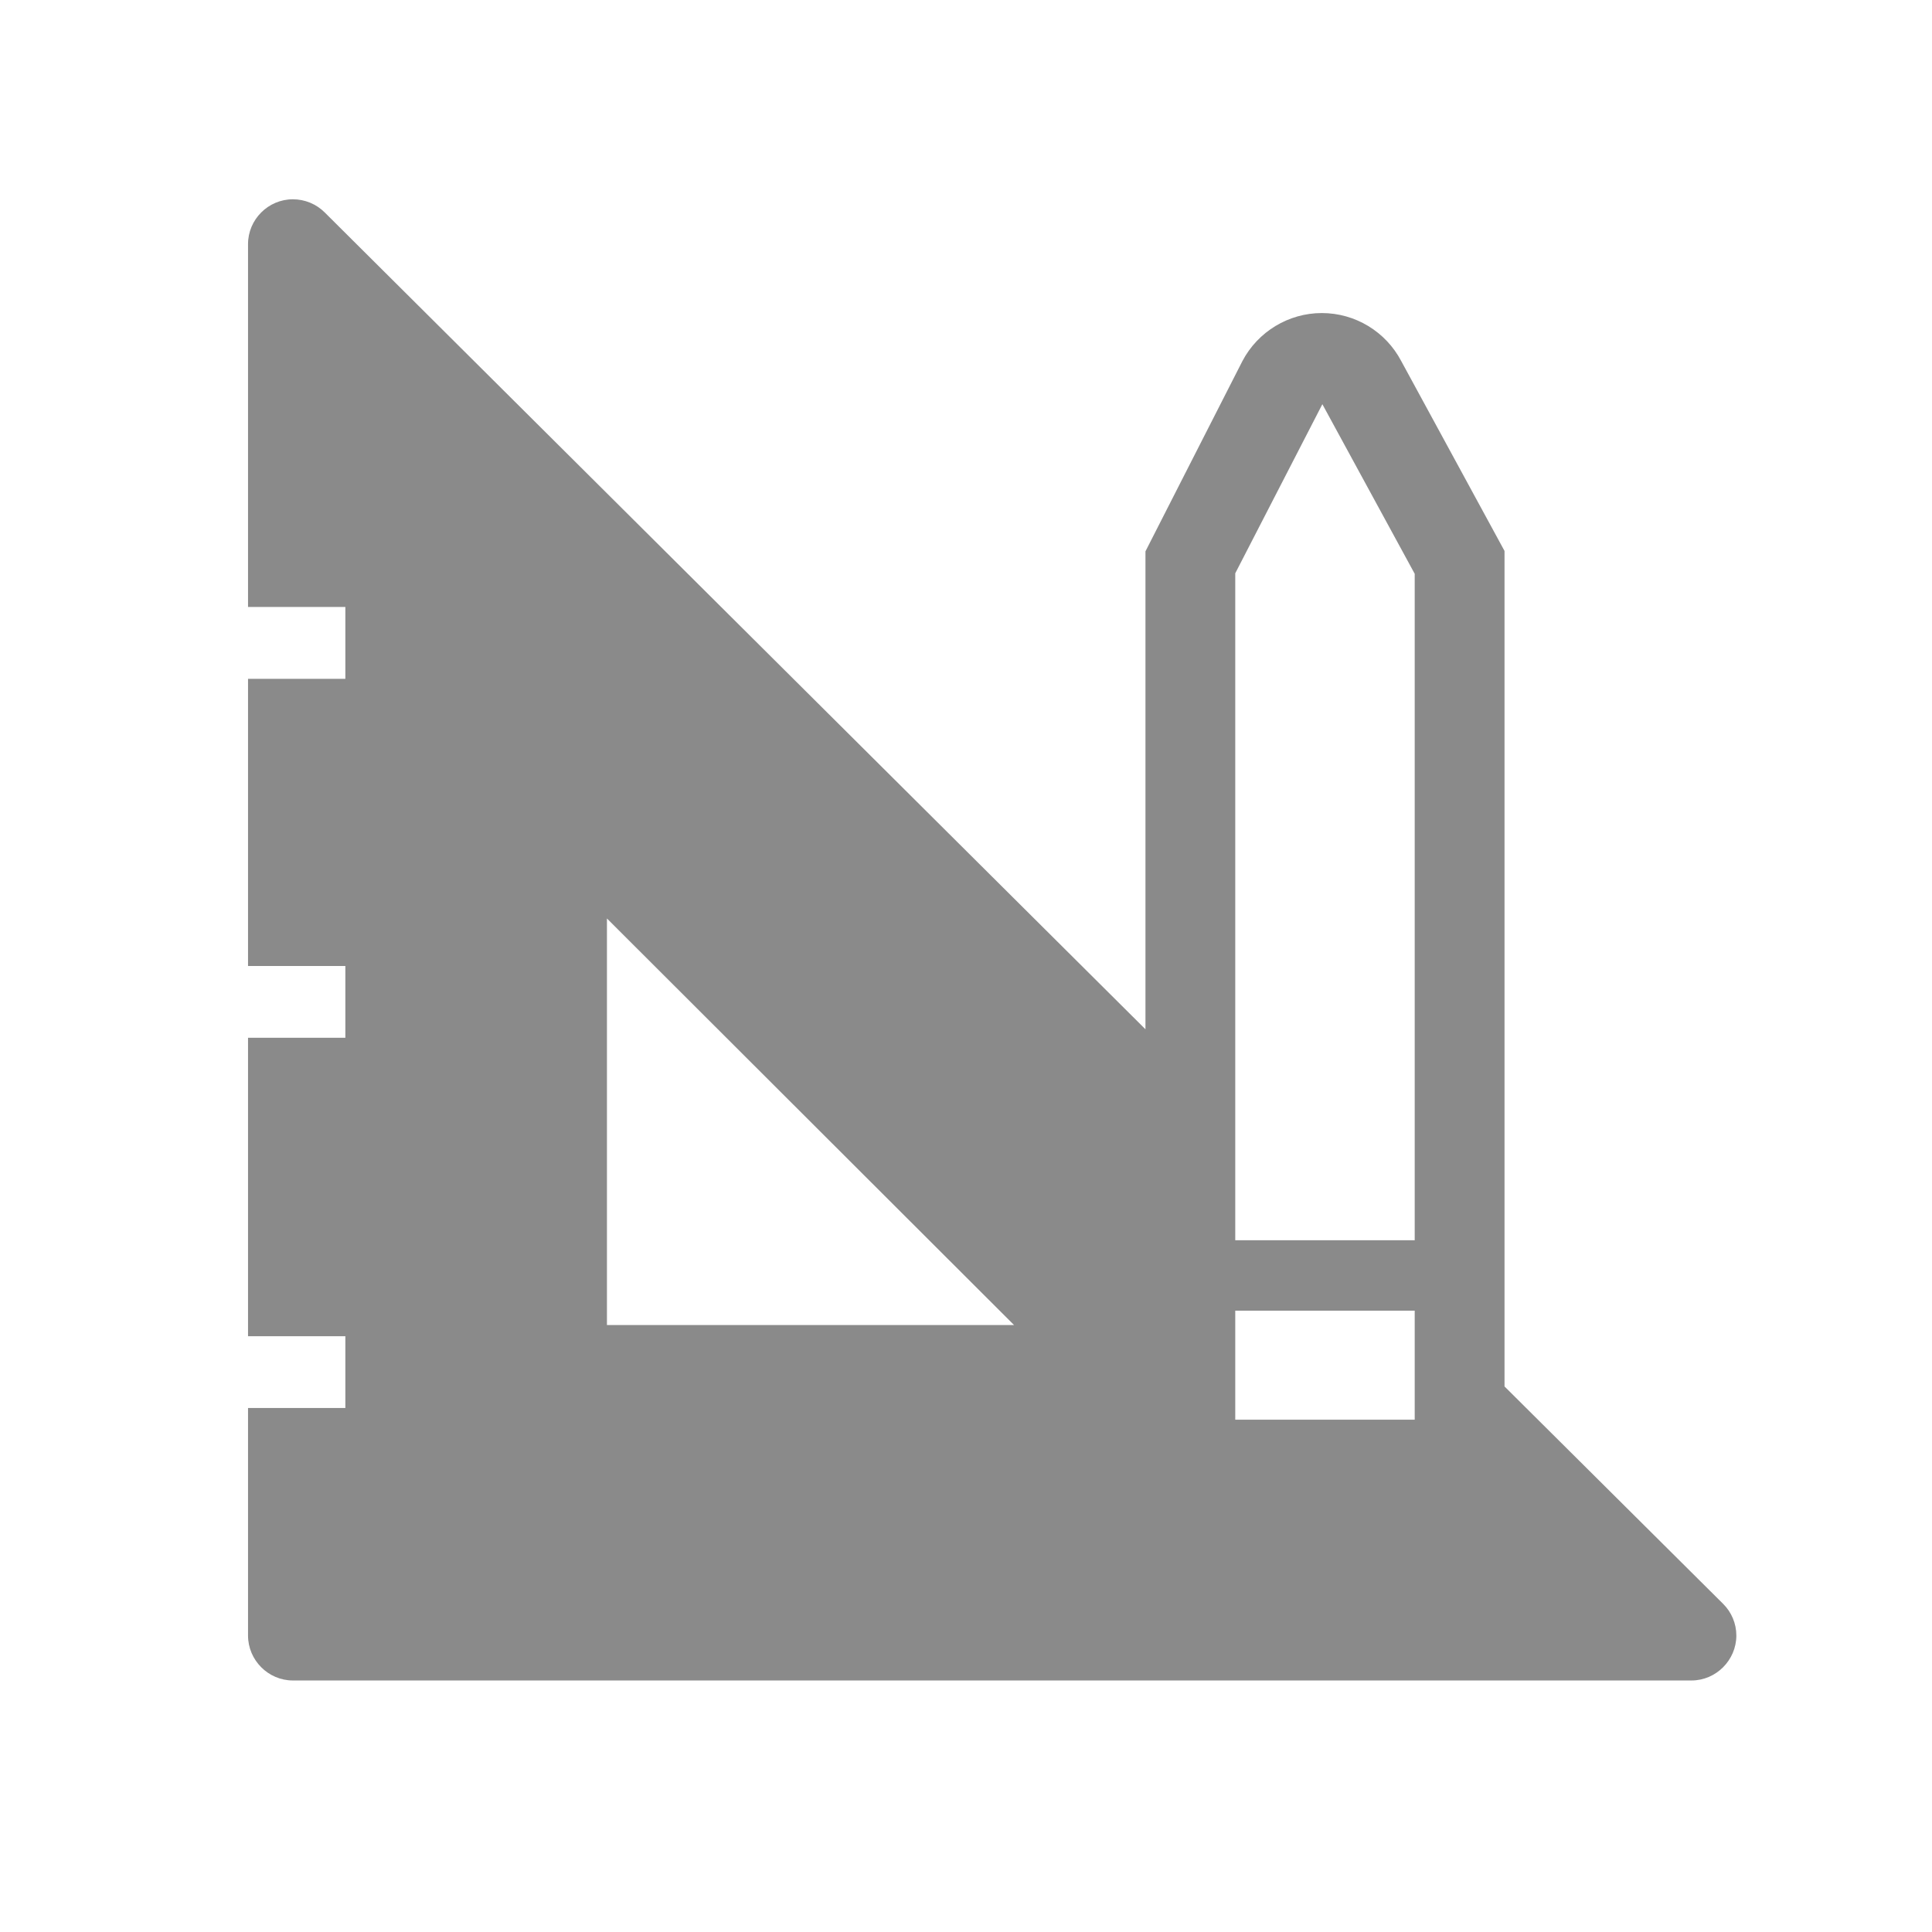 <?xml version="1.0" encoding="UTF-8" standalone="no"?>
<!DOCTYPE svg PUBLIC "-//W3C//DTD SVG 1.1//EN" "http://www.w3.org/Graphics/SVG/1.1/DTD/svg11.dtd">
<svg width="100%" height="100%" viewBox="0 0 256 256" version="1.1" xmlns="http://www.w3.org/2000/svg" xmlns:xlink="http://www.w3.org/1999/xlink" xml:space="preserve" xmlns:serif="http://www.serif.com/" style="fill-rule:evenodd;clip-rule:evenodd;stroke-linejoin:round;stroke-miterlimit:2;">
    <rect id="design" x="0" y="0" width="256" height="256" style="fill:none;"/>
    <g id="design1" serif:id="design">
        <g id="clarity--design-solid.svg" transform="matrix(17.839,0,0,17.839,128,128)">
            <g transform="matrix(1,0,0,1,-6,-6)">
                <path d="M11.623,10.737L10,9.123L10,2.917L9.233,1.507C9.118,1.288 8.891,1.15 8.643,1.15C8.396,1.15 8.168,1.288 8.053,1.507L7.333,2.92L7.333,6.47L1.237,0.403C1.174,0.34 1.089,0.305 1,0.305C0.817,0.305 0.667,0.455 0.667,0.638C0.667,0.639 0.667,0.639 0.667,0.64L0.667,3.333L1.39,3.333L1.39,3.867L0.667,3.867L0.667,6L1.39,6L1.39,6.533L0.667,6.533L0.667,8.75L1.39,8.75L1.39,9.283L0.667,9.283L0.667,10.973C0.667,11.156 0.817,11.307 1,11.307L11.387,11.307C11.387,11.307 11.388,11.307 11.389,11.307C11.571,11.307 11.722,11.156 11.722,10.973C11.722,10.884 11.686,10.799 11.623,10.737M3.333,8.667L3.333,5.647L6.357,8.667L3.333,8.667ZM9.333,9.37L8,9.37L8,8.56L9.333,8.56L9.333,9.37ZM9.333,8.037L8,8.037L8,3.083L8.647,1.827L9.333,3.087L9.333,8.037Z" style="fill:rgb(138,138,138);fill-rule:nonzero;"/>
                <rect x="0" y="0" width="12" height="12" style="fill:none;fill-rule:nonzero;"/>
            </g>
        </g>
    </g>
</svg>
